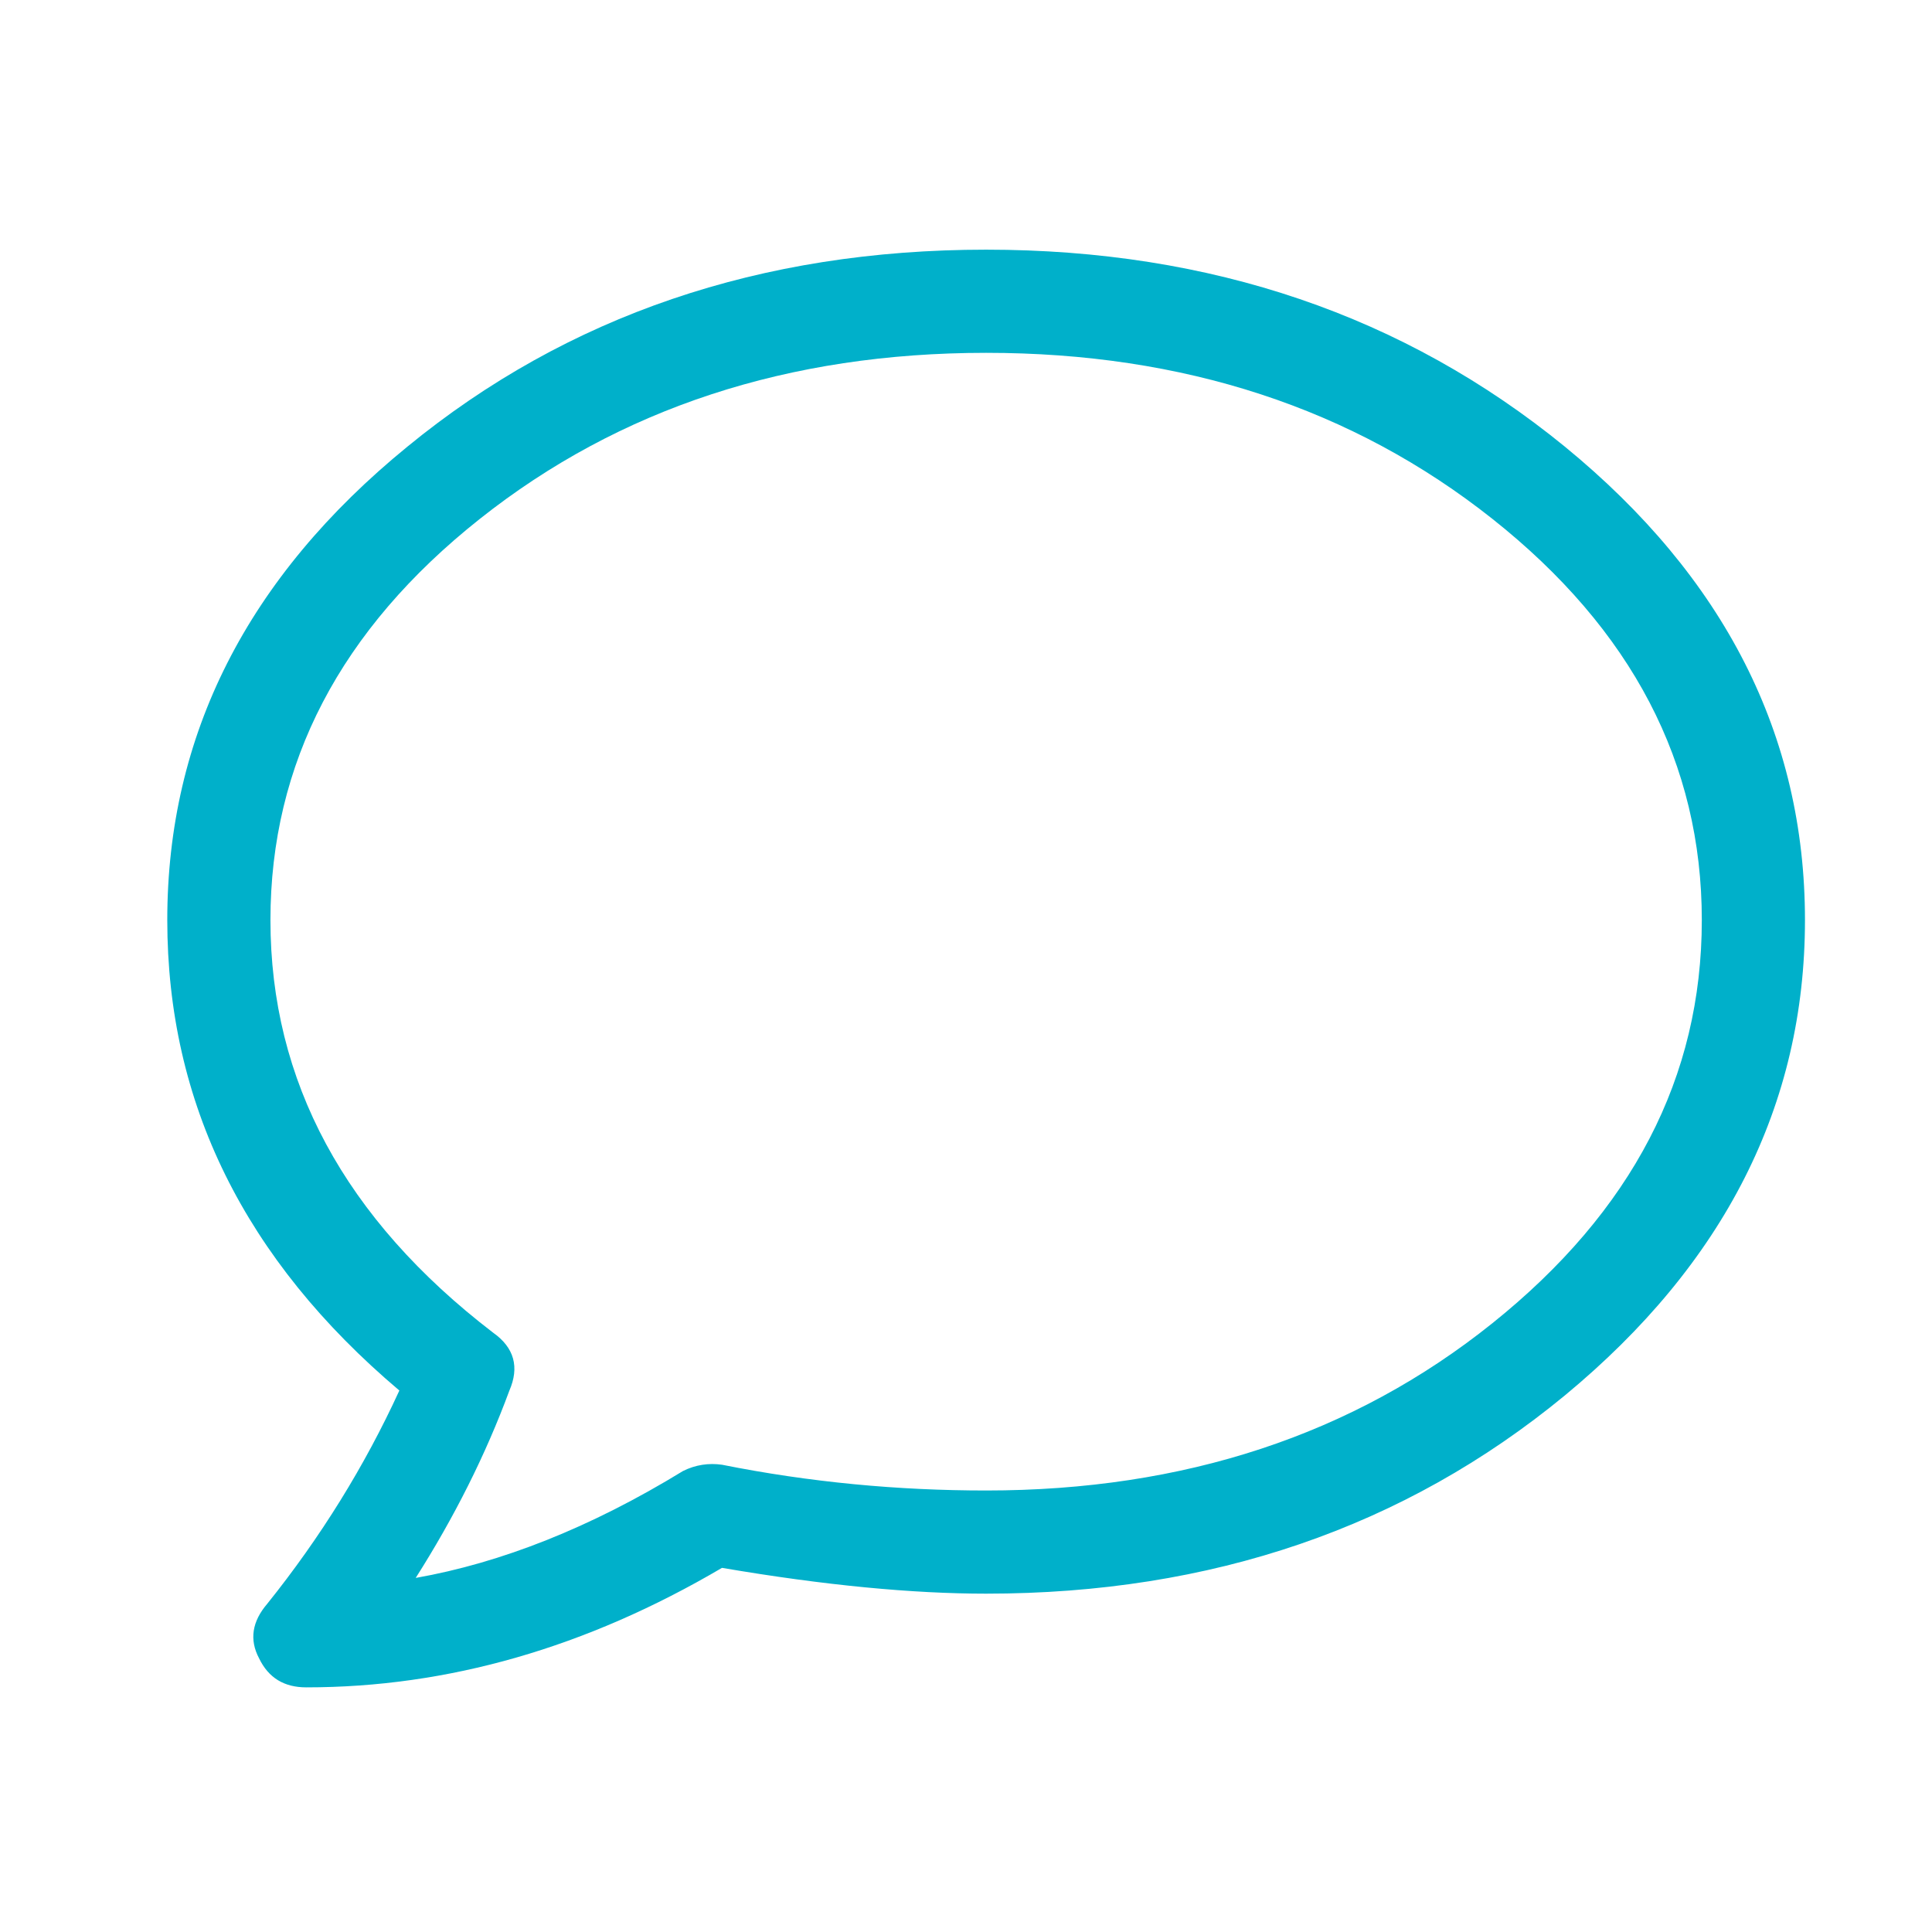 <?xml version="1.0" standalone="no"?><!-- Generator: Adobe Fireworks CS6, Export SVG Extension by Aaron Beall (http://fireworks.abeall.com) . Version: 0.6.1  --><!DOCTYPE svg PUBLIC "-//W3C//DTD SVG 1.1//EN" "http://www.w3.org/Graphics/SVG/1.1/DTD/svg11.dtd"><svg id="clock.fw-Page%201" viewBox="0 0 48 48" style="background-color:#ffffff00" version="1.1"	xmlns="http://www.w3.org/2000/svg" xmlns:xlink="http://www.w3.org/1999/xlink" xml:space="preserve"	x="0px" y="0px">	<g>		<path d="M 6.641 39.844 C 7.969 38.188 9.062 36.422 9.922 34.547 C 6.078 31.297 4.156 27.406 4.156 22.859 C 4.156 18.266 6.141 14.344 10.125 11.094 C 14.094 7.844 18.891 6.203 24.5 6.203 C 30.094 6.203 34.891 7.844 38.875 11.094 C 42.844 14.344 44.844 18.266 44.844 22.859 C 44.844 27.453 42.844 31.391 38.875 34.672 C 34.891 37.953 30.094 39.594 24.5 39.594 C 22.688 39.594 20.5 39.391 17.938 38.953 C 14.562 40.938 11.125 41.922 7.609 41.922 C 7.062 41.922 6.672 41.688 6.438 41.203 C 6.188 40.734 6.266 40.281 6.641 39.844 L 6.641 39.844 ZM 12.25 33.109 C 12.781 33.484 12.906 33.969 12.656 34.547 C 12.062 36.156 11.281 37.703 10.328 39.203 C 12.453 38.828 14.672 37.953 16.969 36.547 C 17.281 36.391 17.609 36.344 17.938 36.391 C 20.125 36.828 22.312 37.031 24.5 37.031 C 29.406 37.031 33.609 35.656 37.078 32.875 C 40.547 30.094 42.281 26.766 42.281 22.859 C 42.281 18.969 40.547 15.641 37.078 12.891 C 33.609 10.141 29.406 8.766 24.5 8.766 C 19.594 8.766 15.391 10.141 11.922 12.891 C 8.453 15.641 6.719 18.969 6.719 22.859 C 6.719 26.859 8.562 30.281 12.25 33.109 L 12.25 33.109 Z" fill="#00B0CA"/>	</g></svg>